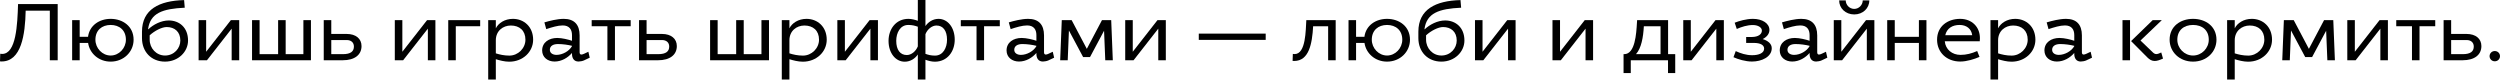 <svg width="1240" height="40" viewBox="0 0 1240 40" fill="none" xmlns="http://www.w3.org/2000/svg">
<path d="M0 30.444C0.318 30.484 0.517 30.484 0.796 30.484C10.546 30.484 12.496 17.232 12.735 5.293H24.713V29.887H28.613V2.03H8.954C8.636 12.217 8.039 26.743 1.075 26.743C0.716 26.743 0.478 26.703 0.119 26.663L0 30.444Z" fill="black"/>
<path d="M54.886 9.352C49.314 9.352 44.38 12.576 43.663 18.267H39.525V9.989H35.784V29.887H39.525V21.291H43.703C44.459 26.504 48.996 30.564 54.886 30.564C61.373 30.564 66.267 25.708 66.267 19.699C66.267 13.053 60.895 9.352 54.886 9.352ZM54.886 12.377C59.224 12.377 62.447 15.003 62.447 19.699C62.447 23.918 59.025 27.539 54.886 27.539C50.747 27.539 47.325 23.918 47.325 19.699C47.325 15.003 50.548 12.377 54.886 12.377Z" fill="black"/>
<path d="M83.716 10.148C79.935 10.148 76.035 12.178 73.568 14.526L73.448 14.446C74.523 6.447 80.651 4.338 91.635 3.82L91.317 0.04C79.02 0.358 70.424 4.616 70.424 15.72V18.903C70.424 25.708 75.08 30.564 81.845 30.564C88.412 30.564 93.267 25.708 93.267 20.097C93.267 13.65 88.929 10.148 83.716 10.148ZM82.681 13.411C86.581 13.411 89.446 15.72 89.446 20.097C89.446 23.918 86.382 27.539 81.845 27.539C77.507 27.539 74.244 23.918 74.244 19.699V17.51C76.751 15.202 80.333 13.411 82.681 13.411Z" fill="black"/>
<path d="M118.646 9.989H114.507L102.25 25.669V9.989H98.509V29.887H102.648L114.905 14.207V29.887H118.646V9.989Z" fill="black"/>
<path d="M125.014 29.887H154.225V9.989H150.484V26.862H141.689V9.989H137.948V26.862H128.755V9.989H125.014V29.887Z" fill="black"/>
<path d="M164.315 9.989H160.574V29.887H169.966C175.936 29.887 179.318 27.181 179.318 22.843C179.318 19.222 176.533 16.834 171.956 16.834H164.315V9.989ZM175.538 23.082C175.538 25.47 173.986 26.862 170.046 26.862H164.315V19.858H171.956C174.105 19.858 175.538 21.052 175.538 23.082Z" fill="black"/>
<path d="M215.96 9.989H211.822L199.564 25.669V9.989H195.823V29.887H199.962L212.219 14.207V29.887H215.96V9.989Z" fill="black"/>
<path d="M222.328 29.887H226.069V13.013H238.167V9.989H222.328V29.887Z" fill="black"/>
<path d="M254.406 9.352C250.347 9.352 247.203 11.461 245.929 14.048V9.989H242.149V39.438H245.929V29.37C247.72 29.927 250.267 30.603 252.575 30.603C259.341 30.603 264.435 25.708 264.435 19.699C264.435 13.252 259.858 9.352 254.406 9.352ZM253.371 12.655C257.669 12.655 260.614 15.162 260.614 19.699C260.614 23.918 256.993 27.579 252.655 27.579C250.028 27.579 247.84 27.061 245.929 26.465V19.978C245.929 15.322 249.471 12.655 253.371 12.655Z" fill="black"/>
<path d="M283.711 26.743C283.711 28.773 284.627 30.524 286.935 30.524C287.651 30.524 289.004 30.285 289.641 29.966L292.506 28.613L291.83 25.669L289.72 26.663C289.203 26.902 288.726 27.061 288.367 27.061C287.81 27.061 287.492 26.703 287.492 25.947V17.55C287.492 12.178 284.786 9.352 279.612 9.352C276.389 9.352 272.409 10.387 270.021 11.103L270.937 14.446C273.683 13.531 276.667 12.615 279.095 12.615C282.318 12.615 283.711 14.565 283.711 17.431V20.216C281.92 19.619 278.776 18.824 276.389 18.824C272.29 18.824 268.907 21.012 268.907 25.032C268.907 28.415 271.653 30.524 275.075 30.524C278.577 30.524 281.682 28.613 283.711 26.265V26.743ZM276.031 27.221C274.319 27.221 272.727 26.425 272.727 24.713C272.727 22.803 274.359 21.848 276.747 21.848C279.174 21.848 281.801 22.246 283.711 22.724V22.883C282.318 25.39 278.975 27.221 276.031 27.221Z" fill="black"/>
<path d="M293.474 13.013H301.274V29.887H305.015V13.013H312.815V9.989H293.474V13.013Z" fill="black"/>
<path d="M320.702 9.989H316.961V29.887H326.353C332.322 29.887 335.705 27.181 335.705 22.843C335.705 19.222 332.919 16.834 328.343 16.834H320.702V9.989ZM331.924 23.082C331.924 25.47 330.372 26.862 326.432 26.862H320.702V19.858H328.343C330.492 19.858 331.924 21.052 331.924 23.082Z" fill="black"/>
<path d="M352.21 29.887H381.421V9.989H377.68V26.862H368.885V9.989H365.144V26.862H355.951V9.989H352.21V29.887Z" fill="black"/>
<path d="M400.027 9.352C395.968 9.352 392.824 11.461 391.551 14.048V9.989H387.77V39.438H391.551V29.37C393.342 29.927 395.889 30.603 398.197 30.603C404.962 30.603 410.056 25.708 410.056 19.699C410.056 13.252 405.48 9.352 400.027 9.352ZM398.993 12.655C403.291 12.655 406.236 15.162 406.236 19.699C406.236 23.918 402.614 27.579 398.276 27.579C395.65 27.579 393.461 27.061 391.551 26.465V19.978C391.551 15.322 395.093 12.655 398.993 12.655Z" fill="black"/>
<path d="M435.461 9.989H431.322L419.065 25.669V9.989H415.324V29.887H419.463L431.72 14.207V29.887H435.461V9.989Z" fill="black"/>
<path d="M448.754 30.603C451.619 30.603 453.927 28.972 455.241 27.022V39.438H459.021V29.648C460.374 30.126 462.046 30.603 463.677 30.603C470.005 30.603 473.547 25.39 473.547 19.699C473.547 13.57 470.005 9.352 465.508 9.352C462.643 9.352 460.295 11.024 459.021 12.934V0H455.241V10.307C453.888 9.83 452.216 9.352 450.584 9.352C444.257 9.352 440.715 14.565 440.715 20.256C440.715 26.385 444.257 30.603 448.754 30.603ZM449.789 27.3C446.485 27.3 444.535 24.713 444.535 20.256C444.535 16.277 446.485 12.377 450.505 12.377C452.415 12.377 453.808 12.735 455.241 13.252V23.002C454.206 25.549 451.977 27.3 449.789 27.3ZM464.473 12.655C467.776 12.655 469.726 15.242 469.726 19.699C469.726 23.679 467.776 27.579 463.757 27.579C461.807 27.579 460.454 27.221 459.021 26.703V16.953C460.016 14.446 462.285 12.655 464.473 12.655Z" fill="black"/>
<path d="M476.56 13.013H484.36V29.887H488.101V13.013H495.901V9.989H476.56V13.013Z" fill="black"/>
<path d="M514.055 26.743C514.055 28.773 514.97 30.524 517.279 30.524C517.995 30.524 519.348 30.285 519.985 29.966L522.85 28.613L522.173 25.669L520.064 26.663C519.547 26.902 519.069 27.061 518.711 27.061C518.154 27.061 517.836 26.703 517.836 25.947V17.55C517.836 12.178 515.13 9.352 509.956 9.352C506.733 9.352 502.753 10.387 500.365 11.103L501.28 14.446C504.026 13.531 507.011 12.615 509.439 12.615C512.662 12.615 514.055 14.565 514.055 17.431V20.216C512.264 19.619 509.12 18.824 506.733 18.824C502.634 18.824 499.251 21.012 499.251 25.032C499.251 28.415 501.997 30.524 505.419 30.524C508.921 30.524 512.025 28.613 514.055 26.265V26.743ZM506.374 27.221C504.663 27.221 503.071 26.425 503.071 24.713C503.071 22.803 504.703 21.848 507.091 21.848C509.518 21.848 512.145 22.246 514.055 22.724V22.883C512.662 25.39 509.319 27.221 506.374 27.221Z" fill="black"/>
<path d="M551.158 9.989H546.581L539.06 24.236L531.538 9.989H526.643L525.847 29.887H529.588L530.185 15.123L537.229 28.295H540.652L547.616 15.242L548.213 29.887H551.954L551.158 9.989Z" fill="black"/>
<path d="M578.246 9.989H574.107L561.85 25.669V9.989H558.109V29.887H562.248L574.505 14.207V29.887H578.246V9.989Z" fill="black"/>
<path d="M594.595 19.779H627.785V16.675H594.595V19.779Z" fill="black"/>
<path d="M662.499 9.989H647.933C647.615 14.844 647.774 26.823 642.123 26.823C641.805 26.823 641.566 26.783 641.247 26.743L641.128 30.205L641.884 30.245C649.246 30.245 650.838 21.729 651.316 13.013H658.758V29.887H662.499V9.989Z" fill="black"/>
<path d="M687.972 9.352C682.401 9.352 677.466 12.576 676.749 18.267H672.611V9.989H668.87V29.887H672.611V21.291H676.789C677.545 26.504 682.082 30.564 687.972 30.564C694.459 30.564 699.354 25.708 699.354 19.699C699.354 13.053 693.981 9.352 687.972 9.352ZM687.972 12.377C692.31 12.377 695.533 15.003 695.533 19.699C695.533 23.918 692.111 27.539 687.972 27.539C683.833 27.539 680.411 23.918 680.411 19.699C680.411 15.003 683.634 12.377 687.972 12.377Z" fill="black"/>
<path d="M716.802 10.148C713.021 10.148 709.121 12.178 706.654 14.526L706.534 14.446C707.609 6.447 713.737 4.338 724.721 3.82L724.403 0.04C712.106 0.358 703.51 4.616 703.51 15.72V18.903C703.51 25.708 708.166 30.564 714.931 30.564C721.498 30.564 726.353 25.708 726.353 20.097C726.353 13.65 722.015 10.148 716.802 10.148ZM715.767 13.411C719.667 13.411 722.532 15.72 722.532 20.097C722.532 23.918 719.468 27.539 714.931 27.539C710.594 27.539 707.33 23.918 707.33 19.699V17.51C709.837 15.202 713.419 13.411 715.767 13.411Z" fill="black"/>
<path d="M751.732 9.989H747.593L735.336 25.669V9.989H731.595V29.887H735.734L747.991 14.207V29.887H751.732V9.989Z" fill="black"/>
<path d="M790.168 9.989H786.029L773.772 25.669V9.989H770.031V29.887H774.17L786.427 14.207V29.887H790.168V9.989Z" fill="black"/>
<path d="M827.371 9.989H812.009C811.969 10.347 811.969 10.785 811.93 11.223C811.611 16.635 811.054 26.862 805.602 26.862H805.284V36.254H808.865V29.887H827.331V36.254H830.912V26.862H827.371V9.989ZM815.352 13.013H823.63V26.862H811.452C814.118 23.838 815.034 18.585 815.352 13.013Z" fill="black"/>
<path d="M855.031 9.989H850.893L838.635 25.669V9.989H834.895V29.887H839.033L851.291 14.207V29.887H855.031V9.989Z" fill="black"/>
<path d="M869.08 27.38C866.056 27.38 863.349 26.465 860.922 25.35L859.808 28.375C862.076 29.409 865.737 30.524 869 30.524C873.816 30.524 878.79 28.215 878.79 23.918C878.79 21.689 876.88 20.177 874.293 19.381C876.323 18.346 877.636 16.794 877.636 14.844C877.636 11.66 874.214 9.352 869.438 9.352C866.215 9.352 862.593 10.387 860.405 11.262L861.439 14.366C863.827 13.332 866.573 12.416 869.438 12.416C871.906 12.416 873.895 13.57 873.895 15.162C873.895 16.953 872.184 18.306 868.961 18.346H866.095V21.291H869.916C873.139 21.291 875.01 22.326 875.01 24.116C875.01 26.305 872.423 27.38 869.08 27.38Z" fill="black"/>
<path d="M897.56 26.743C897.56 28.773 898.475 30.524 900.783 30.524C901.5 30.524 902.853 30.285 903.49 29.966L906.355 28.613L905.678 25.669L903.569 26.663C903.052 26.902 902.574 27.061 902.216 27.061C901.659 27.061 901.341 26.703 901.341 25.947V17.55C901.341 12.178 898.634 9.352 893.461 9.352C890.237 9.352 886.258 10.387 883.87 11.103L884.785 14.446C887.531 13.531 890.516 12.615 892.944 12.615C896.167 12.615 897.56 14.565 897.56 17.431V20.216C895.769 19.619 892.625 18.824 890.237 18.824C886.138 18.824 882.756 21.012 882.756 25.032C882.756 28.415 885.502 30.524 888.924 30.524C892.426 30.524 895.53 28.613 897.56 26.265V26.743ZM889.879 27.221C888.168 27.221 886.576 26.425 886.576 24.713C886.576 22.803 888.208 21.848 890.596 21.848C893.023 21.848 895.65 22.246 897.56 22.724V22.883C896.167 25.39 892.824 27.221 889.879 27.221Z" fill="black"/>
<path d="M923.918 0.199C923.918 2.428 922.047 4.417 919.699 4.417C917.351 4.417 915.481 2.428 915.481 0.199H912.218C912.218 4.059 915.362 7.163 919.699 7.163C924.037 7.163 927.181 4.059 927.181 0.199H923.918ZM929.688 9.989H925.549L913.292 25.669V9.989H909.551V29.887H913.69L925.947 14.207V29.887H929.688V9.989Z" fill="black"/>
<path d="M955.517 9.989H951.776V18.267H939.797V9.989H936.056V29.887H939.797V21.291H951.776V29.887H955.517V9.989Z" fill="black"/>
<path d="M972.287 30.524C975.551 30.524 979.411 29.29 981.838 28.215L980.684 25.31C977.978 26.504 975.352 27.221 972.407 27.221C968.308 27.221 964.965 24.594 964.607 20.455H981.958C981.998 19.978 982.037 19.341 982.037 18.903C982.037 13.332 978.018 9.352 972.247 9.352C965.999 9.352 960.786 13.053 960.786 19.699C960.786 25.947 965.522 30.524 972.287 30.524ZM964.845 17.471C965.641 14.048 968.347 12.377 971.969 12.377C975.272 12.377 977.779 14.168 978.217 17.471H964.845Z" fill="black"/>
<path d="M999.536 9.352C995.476 9.352 992.332 11.461 991.059 14.048V9.989H987.278V39.438H991.059V29.37C992.85 29.927 995.397 30.603 997.705 30.603C1004.47 30.603 1009.56 25.708 1009.56 19.699C1009.56 13.252 1004.99 9.352 999.536 9.352ZM998.501 12.655C1002.8 12.655 1005.74 15.162 1005.74 19.699C1005.74 23.918 1002.12 27.579 997.784 27.579C995.158 27.579 992.969 27.061 991.059 26.465V19.978C991.059 15.322 994.601 12.655 998.501 12.655Z" fill="black"/>
<path d="M1028.84 26.743C1028.84 28.773 1029.76 30.524 1032.06 30.524C1032.78 30.524 1034.13 30.285 1034.77 29.966L1037.64 28.613L1036.96 25.669L1034.85 26.663C1034.33 26.902 1033.86 27.061 1033.5 27.061C1032.94 27.061 1032.62 26.703 1032.62 25.947V17.55C1032.62 12.178 1029.92 9.352 1024.74 9.352C1021.52 9.352 1017.54 10.387 1015.15 11.103L1016.07 14.446C1018.81 13.531 1021.8 12.615 1024.22 12.615C1027.45 12.615 1028.84 14.565 1028.84 17.431V20.216C1027.05 19.619 1023.91 18.824 1021.52 18.824C1017.42 18.824 1014.04 21.012 1014.04 25.032C1014.04 28.415 1016.78 30.524 1020.2 30.524C1023.71 30.524 1026.81 28.613 1028.84 26.265V26.743ZM1021.16 27.221C1019.45 27.221 1017.86 26.425 1017.86 24.713C1017.86 22.803 1019.49 21.848 1021.88 21.848C1024.3 21.848 1026.93 22.246 1028.84 22.724V22.883C1027.45 25.39 1024.11 27.221 1021.16 27.221Z" fill="black"/>
<path d="M1072.86 29.051L1071.98 26.027C1071.19 26.425 1070.19 26.823 1069.56 26.823C1068.92 26.823 1068.4 26.544 1067.85 26.027L1061.68 20.097L1072.26 9.989H1067.73L1057.02 20.376L1065.06 28.454C1066.17 29.569 1067.29 30.245 1068.72 30.245C1069.88 30.245 1071.07 29.847 1072.86 29.051ZM1056.5 9.989H1052.76V29.887H1056.5V9.989Z" fill="black"/>
<path d="M1087.75 9.352C1081.51 9.352 1076.13 13.053 1076.13 19.699C1076.13 25.708 1080.99 30.564 1087.75 30.564C1094.52 30.564 1099.37 25.708 1099.37 19.699C1099.37 13.053 1094 9.352 1087.75 9.352ZM1087.75 12.377C1092.33 12.377 1095.55 15.003 1095.55 19.699C1095.55 23.918 1092.09 27.539 1087.75 27.539C1083.42 27.539 1079.95 23.918 1079.95 19.699C1079.95 15.003 1083.18 12.377 1087.75 12.377Z" fill="black"/>
<path d="M1116.9 9.352C1112.84 9.352 1109.7 11.461 1108.43 14.048V9.989H1104.65V39.438H1108.43V29.37C1110.22 29.927 1112.76 30.603 1115.07 30.603C1121.84 30.603 1126.93 25.708 1126.93 19.699C1126.93 13.252 1122.36 9.352 1116.9 9.352ZM1115.87 12.655C1120.17 12.655 1123.11 15.162 1123.11 19.699C1123.11 23.918 1119.49 27.579 1115.15 27.579C1112.53 27.579 1110.34 27.061 1108.43 26.465V19.978C1108.43 15.322 1111.97 12.655 1115.87 12.655Z" fill="black"/>
<path d="M1157.31 9.989H1152.74L1145.21 24.236L1137.69 9.989H1132.8L1132 29.887H1135.74L1136.34 15.123L1143.38 28.295H1146.81L1153.77 15.242L1154.37 29.887H1158.11L1157.31 9.989Z" fill="black"/>
<path d="M1184.4 9.989H1180.26L1168 25.669V9.989H1164.26V29.887H1168.4L1180.66 14.207V29.887H1184.4V9.989Z" fill="black"/>
<path d="M1188.54 13.013H1196.34V29.887H1200.08V13.013H1207.88V9.989H1188.54V13.013Z" fill="black"/>
<path d="M1215.77 9.989H1212.03V29.887H1221.42C1227.39 29.887 1230.77 27.181 1230.77 22.843C1230.77 19.222 1227.98 16.834 1223.41 16.834H1215.77V9.989ZM1226.99 23.082C1226.99 25.47 1225.44 26.862 1221.5 26.862H1215.77V19.858H1223.41C1225.56 19.858 1226.99 21.052 1226.99 23.082Z" fill="black"/>
<path d="M1234.83 27.857C1234.83 29.29 1235.98 30.404 1237.41 30.404C1238.85 30.404 1240 29.29 1240 27.857C1240 26.425 1238.85 25.31 1237.41 25.31C1235.98 25.31 1234.83 26.425 1234.83 27.857Z" fill="black"/>
</svg>
